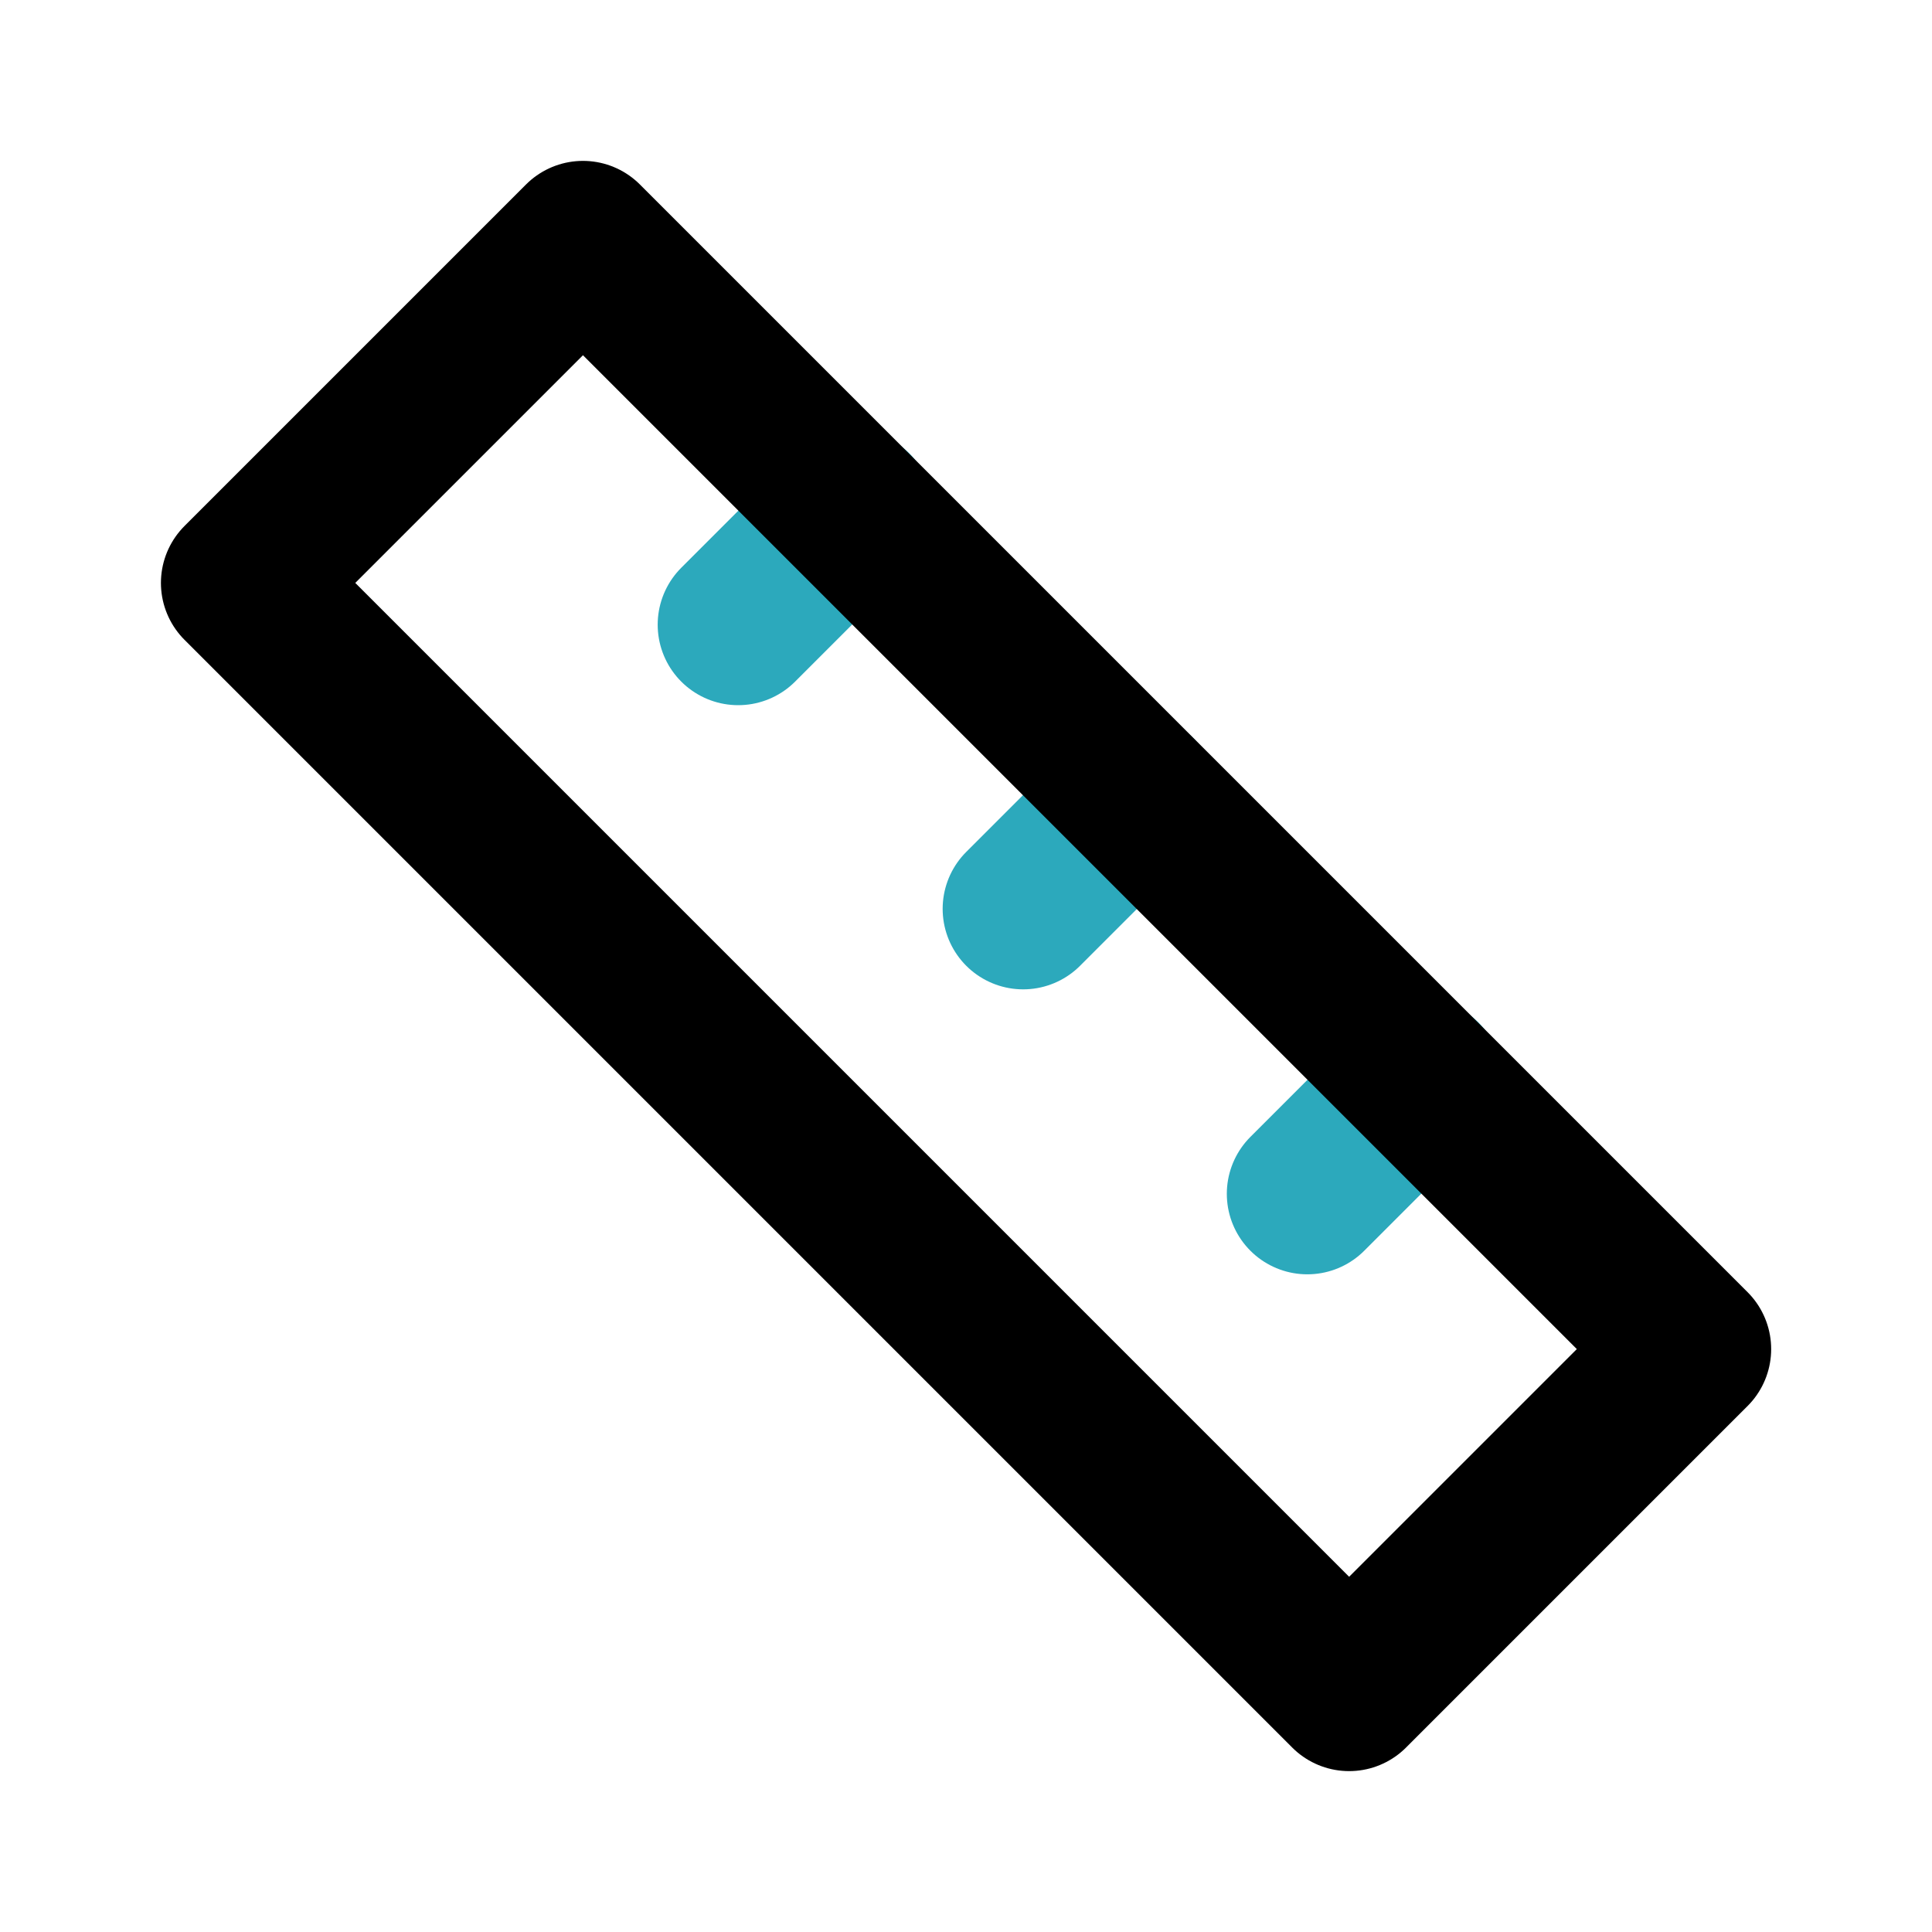 <?xml version="1.0" encoding="utf-8"?><!-- Uploaded to: SVG Repo, www.svgrepo.com, Generator: SVG Repo Mixer Tools -->
<svg fill="#000000" width="800px" height="800px" viewBox="0 0 24 24" id="ruler-6" data-name="Line Color" xmlns="http://www.w3.org/2000/svg" class="icon line-color"><path id="secondary" d="M17.66,13.41l-1.42,1.42M14.12,9.88l-1.41,1.41M10.59,6.34,9.17,7.76" style="fill: none; stroke: rgb(44, 169, 188); stroke-linecap: round; stroke-linejoin: round; stroke-width: 2;"></path><rect id="primary" x="9" y="2.27" width="6" height="19.46" transform="translate(-4.97 12) rotate(-45)" style="fill: none; stroke: rgb(0, 0, 0); stroke-linecap: round; stroke-linejoin: round; stroke-width: 2;"></rect></svg>